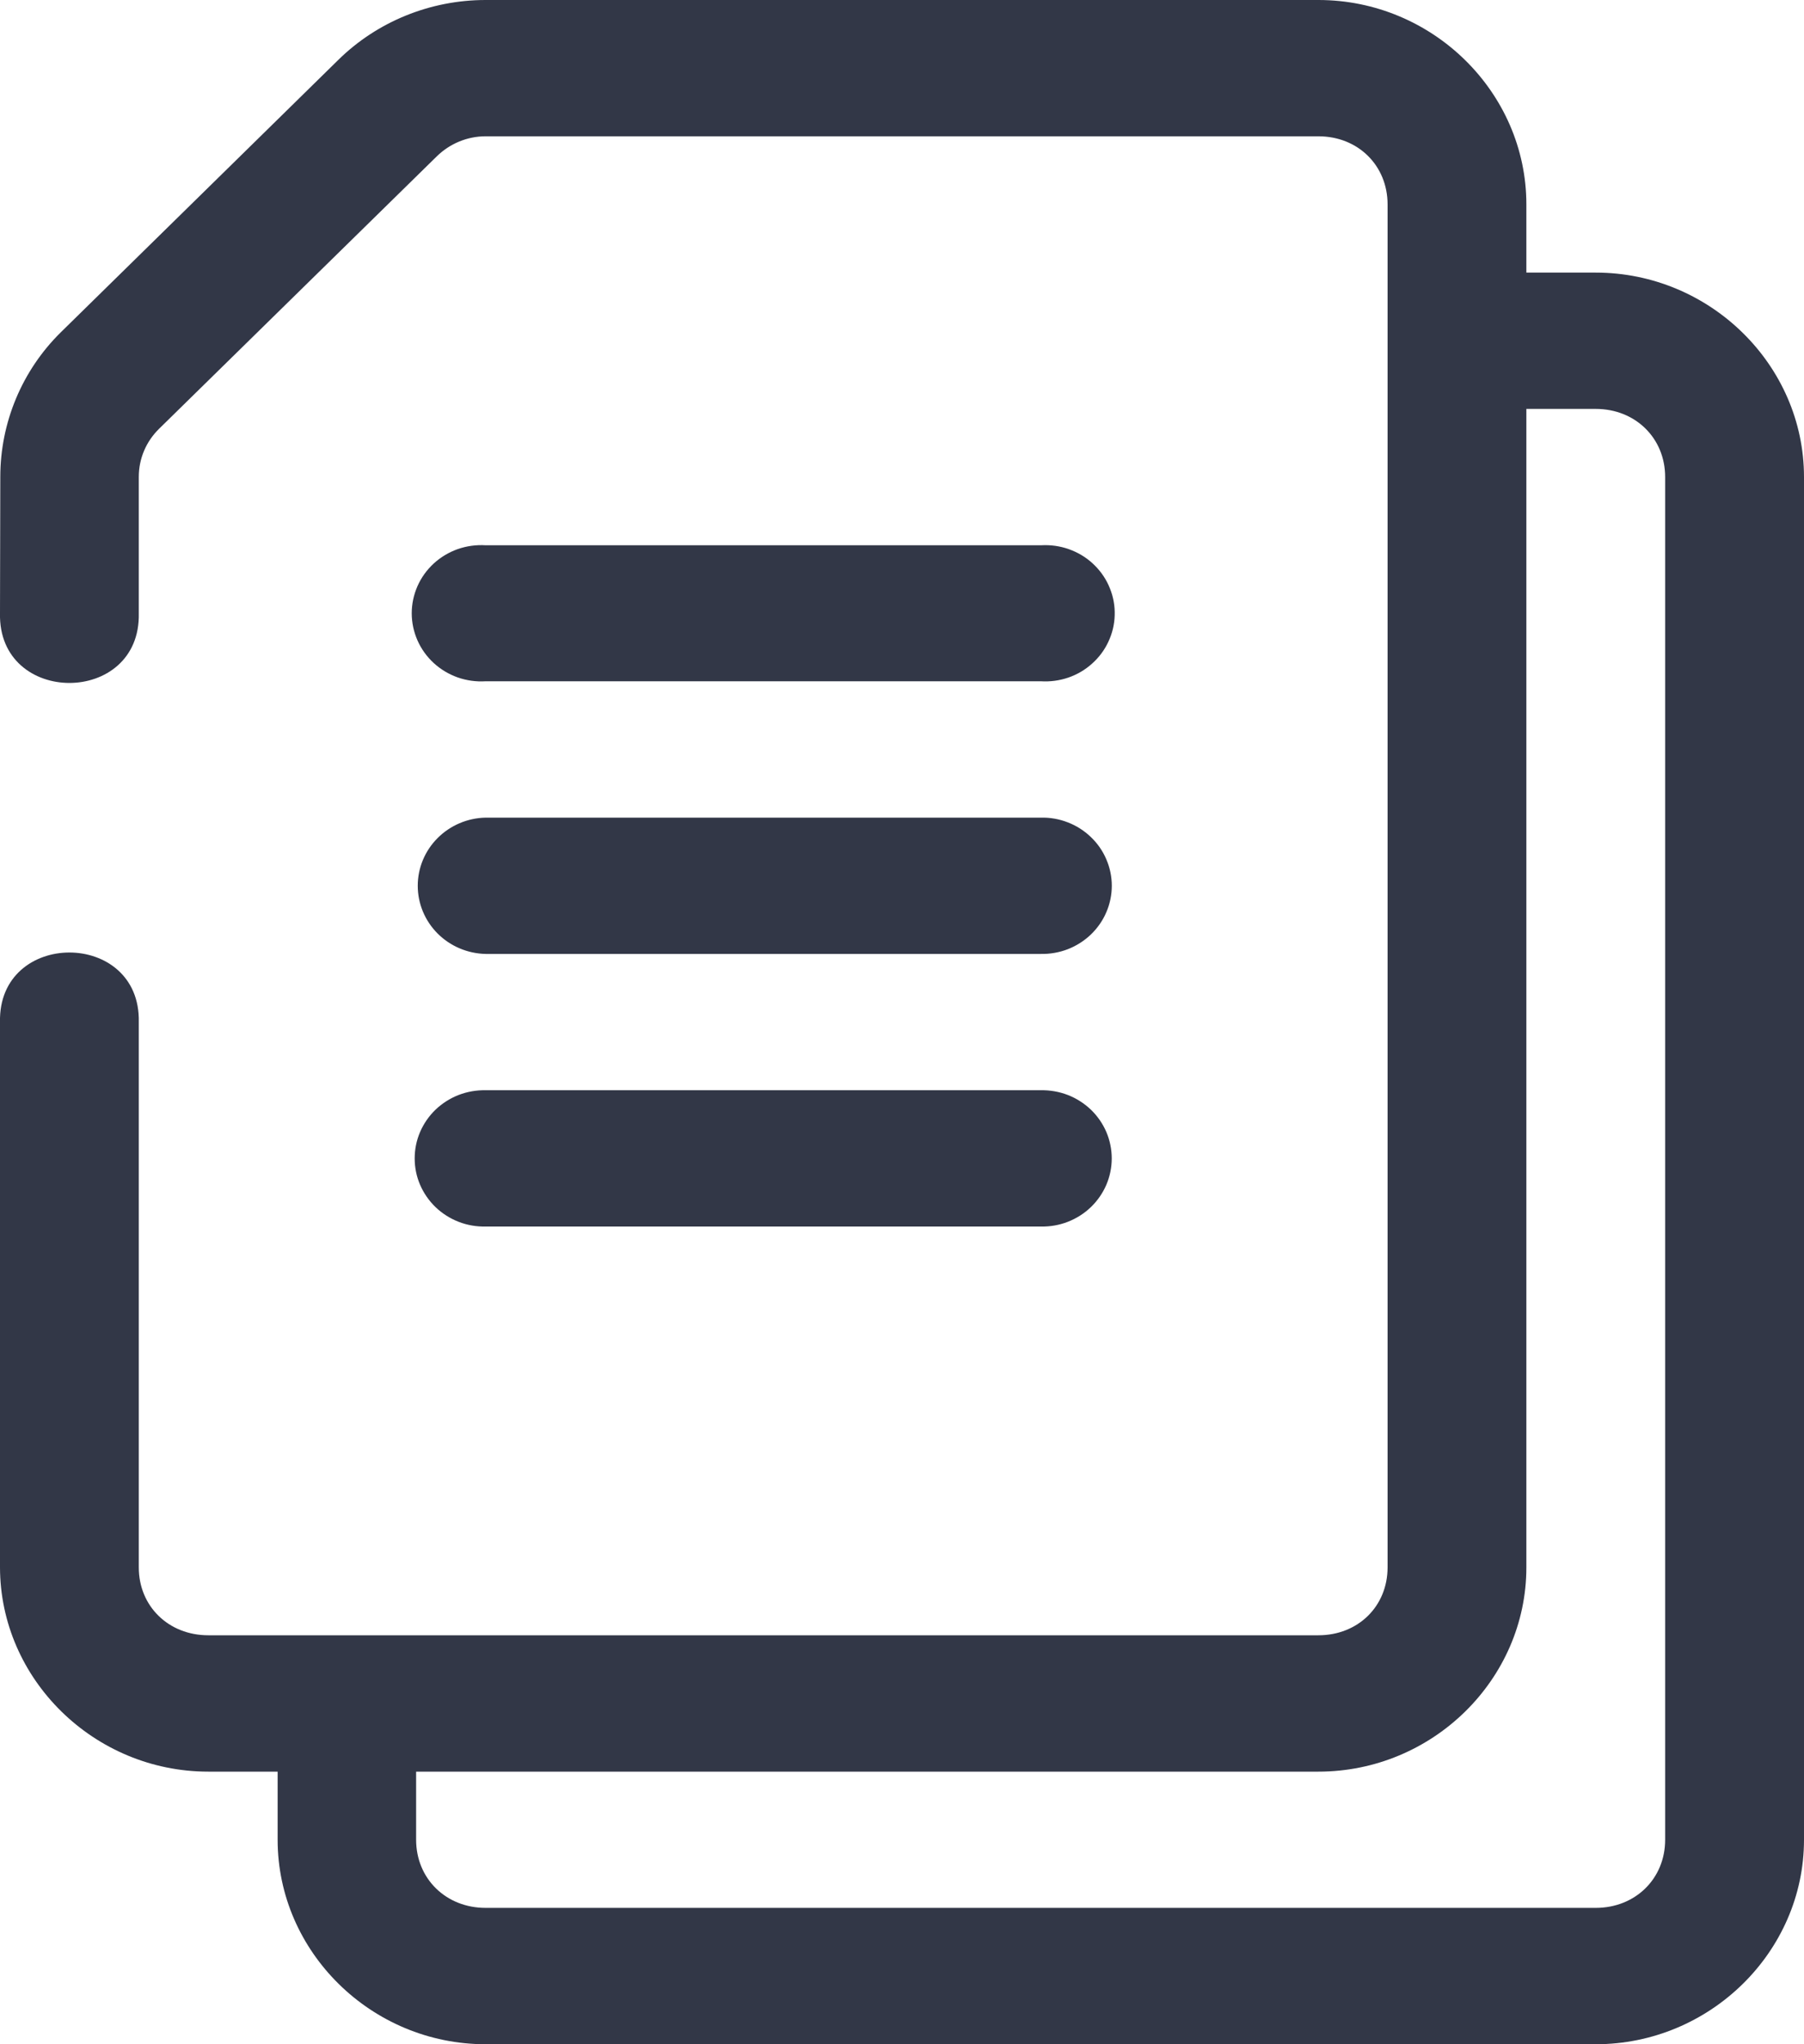 <svg width="30" height="34" viewBox="0 0 30 34" fill="none" xmlns="http://www.w3.org/2000/svg">
<path fill-rule="evenodd" clip-rule="evenodd" d="M8.075 0C7.156 0 6.274 0.359 5.627 0.995L1.013 5.525C0.363 6.164 0.005 7.033 0.005 7.931L0 10.2C-0.035 11.745 2.343 11.745 2.308 10.2V7.931C2.308 7.628 2.43 7.343 2.645 7.132L7.262 2.602C7.48 2.388 7.771 2.267 8.075 2.267H21.925C22.584 2.267 23.075 2.753 23.075 3.4V26.069C23.075 26.716 22.584 27.198 21.925 27.198H3.463C2.804 27.198 2.308 26.716 2.308 26.069V17.001C2.343 15.456 -0.035 15.456 0 17.001V26.064C-0 27.929 1.565 29.466 3.463 29.466H4.617V30.599C4.617 32.463 6.177 34 8.075 34H26.537C28.435 34 30 32.463 30 30.599V7.934C30 6.07 28.435 4.534 26.537 4.534H25.383V3.4C25.383 1.536 23.823 0 21.925 0H8.075ZM25.383 6.801H26.537C27.196 6.801 27.691 7.287 27.691 7.934V30.599C27.691 31.246 27.196 31.732 26.537 31.732H8.075C7.416 31.732 6.92 31.246 6.92 30.599V29.466H21.925C23.823 29.466 25.383 27.933 25.383 26.069V6.801ZM17.375 9.067C17.353 9.067 17.331 9.068 17.308 9.069H8.075C7.918 9.059 7.76 9.081 7.611 9.133C7.463 9.186 7.327 9.267 7.212 9.373C7.097 9.479 7.005 9.607 6.942 9.75C6.88 9.892 6.847 10.045 6.847 10.2C6.847 10.355 6.88 10.508 6.942 10.65C7.005 10.793 7.097 10.921 7.212 11.027C7.327 11.133 7.463 11.214 7.611 11.267C7.76 11.319 7.918 11.341 8.075 11.331H17.308C17.463 11.341 17.618 11.32 17.765 11.27C17.911 11.22 18.046 11.141 18.16 11.038C18.275 10.936 18.368 10.812 18.432 10.673C18.497 10.535 18.533 10.385 18.537 10.233C18.542 10.081 18.515 9.929 18.458 9.787C18.402 9.645 18.317 9.516 18.208 9.407C18.1 9.298 17.97 9.212 17.827 9.154C17.684 9.095 17.53 9.066 17.375 9.067ZM8.075 13.599C7.774 13.605 7.487 13.728 7.276 13.94C7.065 14.152 6.947 14.436 6.947 14.732C6.947 15.028 7.065 15.313 7.276 15.525C7.487 15.737 7.774 15.859 8.075 15.866H17.308C17.462 15.869 17.615 15.842 17.758 15.787C17.901 15.731 18.031 15.648 18.141 15.543C18.251 15.437 18.339 15.311 18.398 15.172C18.458 15.033 18.489 14.883 18.489 14.732C18.489 14.581 18.458 14.432 18.398 14.293C18.339 14.153 18.251 14.027 18.141 13.922C18.031 13.816 17.901 13.733 17.758 13.678C17.615 13.622 17.462 13.595 17.308 13.599H8.075ZM8.075 18.133C7.922 18.13 7.769 18.157 7.626 18.212C7.483 18.268 7.353 18.351 7.243 18.456C7.133 18.562 7.046 18.688 6.986 18.827C6.926 18.966 6.896 19.116 6.896 19.267C6.896 19.418 6.926 19.567 6.986 19.706C7.046 19.845 7.133 19.971 7.243 20.077C7.353 20.183 7.483 20.265 7.626 20.321C7.769 20.377 7.922 20.403 8.075 20.4H17.308C17.462 20.403 17.615 20.377 17.758 20.321C17.901 20.265 18.031 20.183 18.141 20.077C18.251 19.971 18.338 19.845 18.398 19.706C18.457 19.567 18.488 19.418 18.488 19.267C18.488 19.116 18.457 18.966 18.398 18.827C18.338 18.688 18.251 18.562 18.141 18.456C18.031 18.351 17.901 18.268 17.758 18.212C17.615 18.157 17.462 18.13 17.308 18.133H8.075Z" fill="#323747"/>
</svg>
